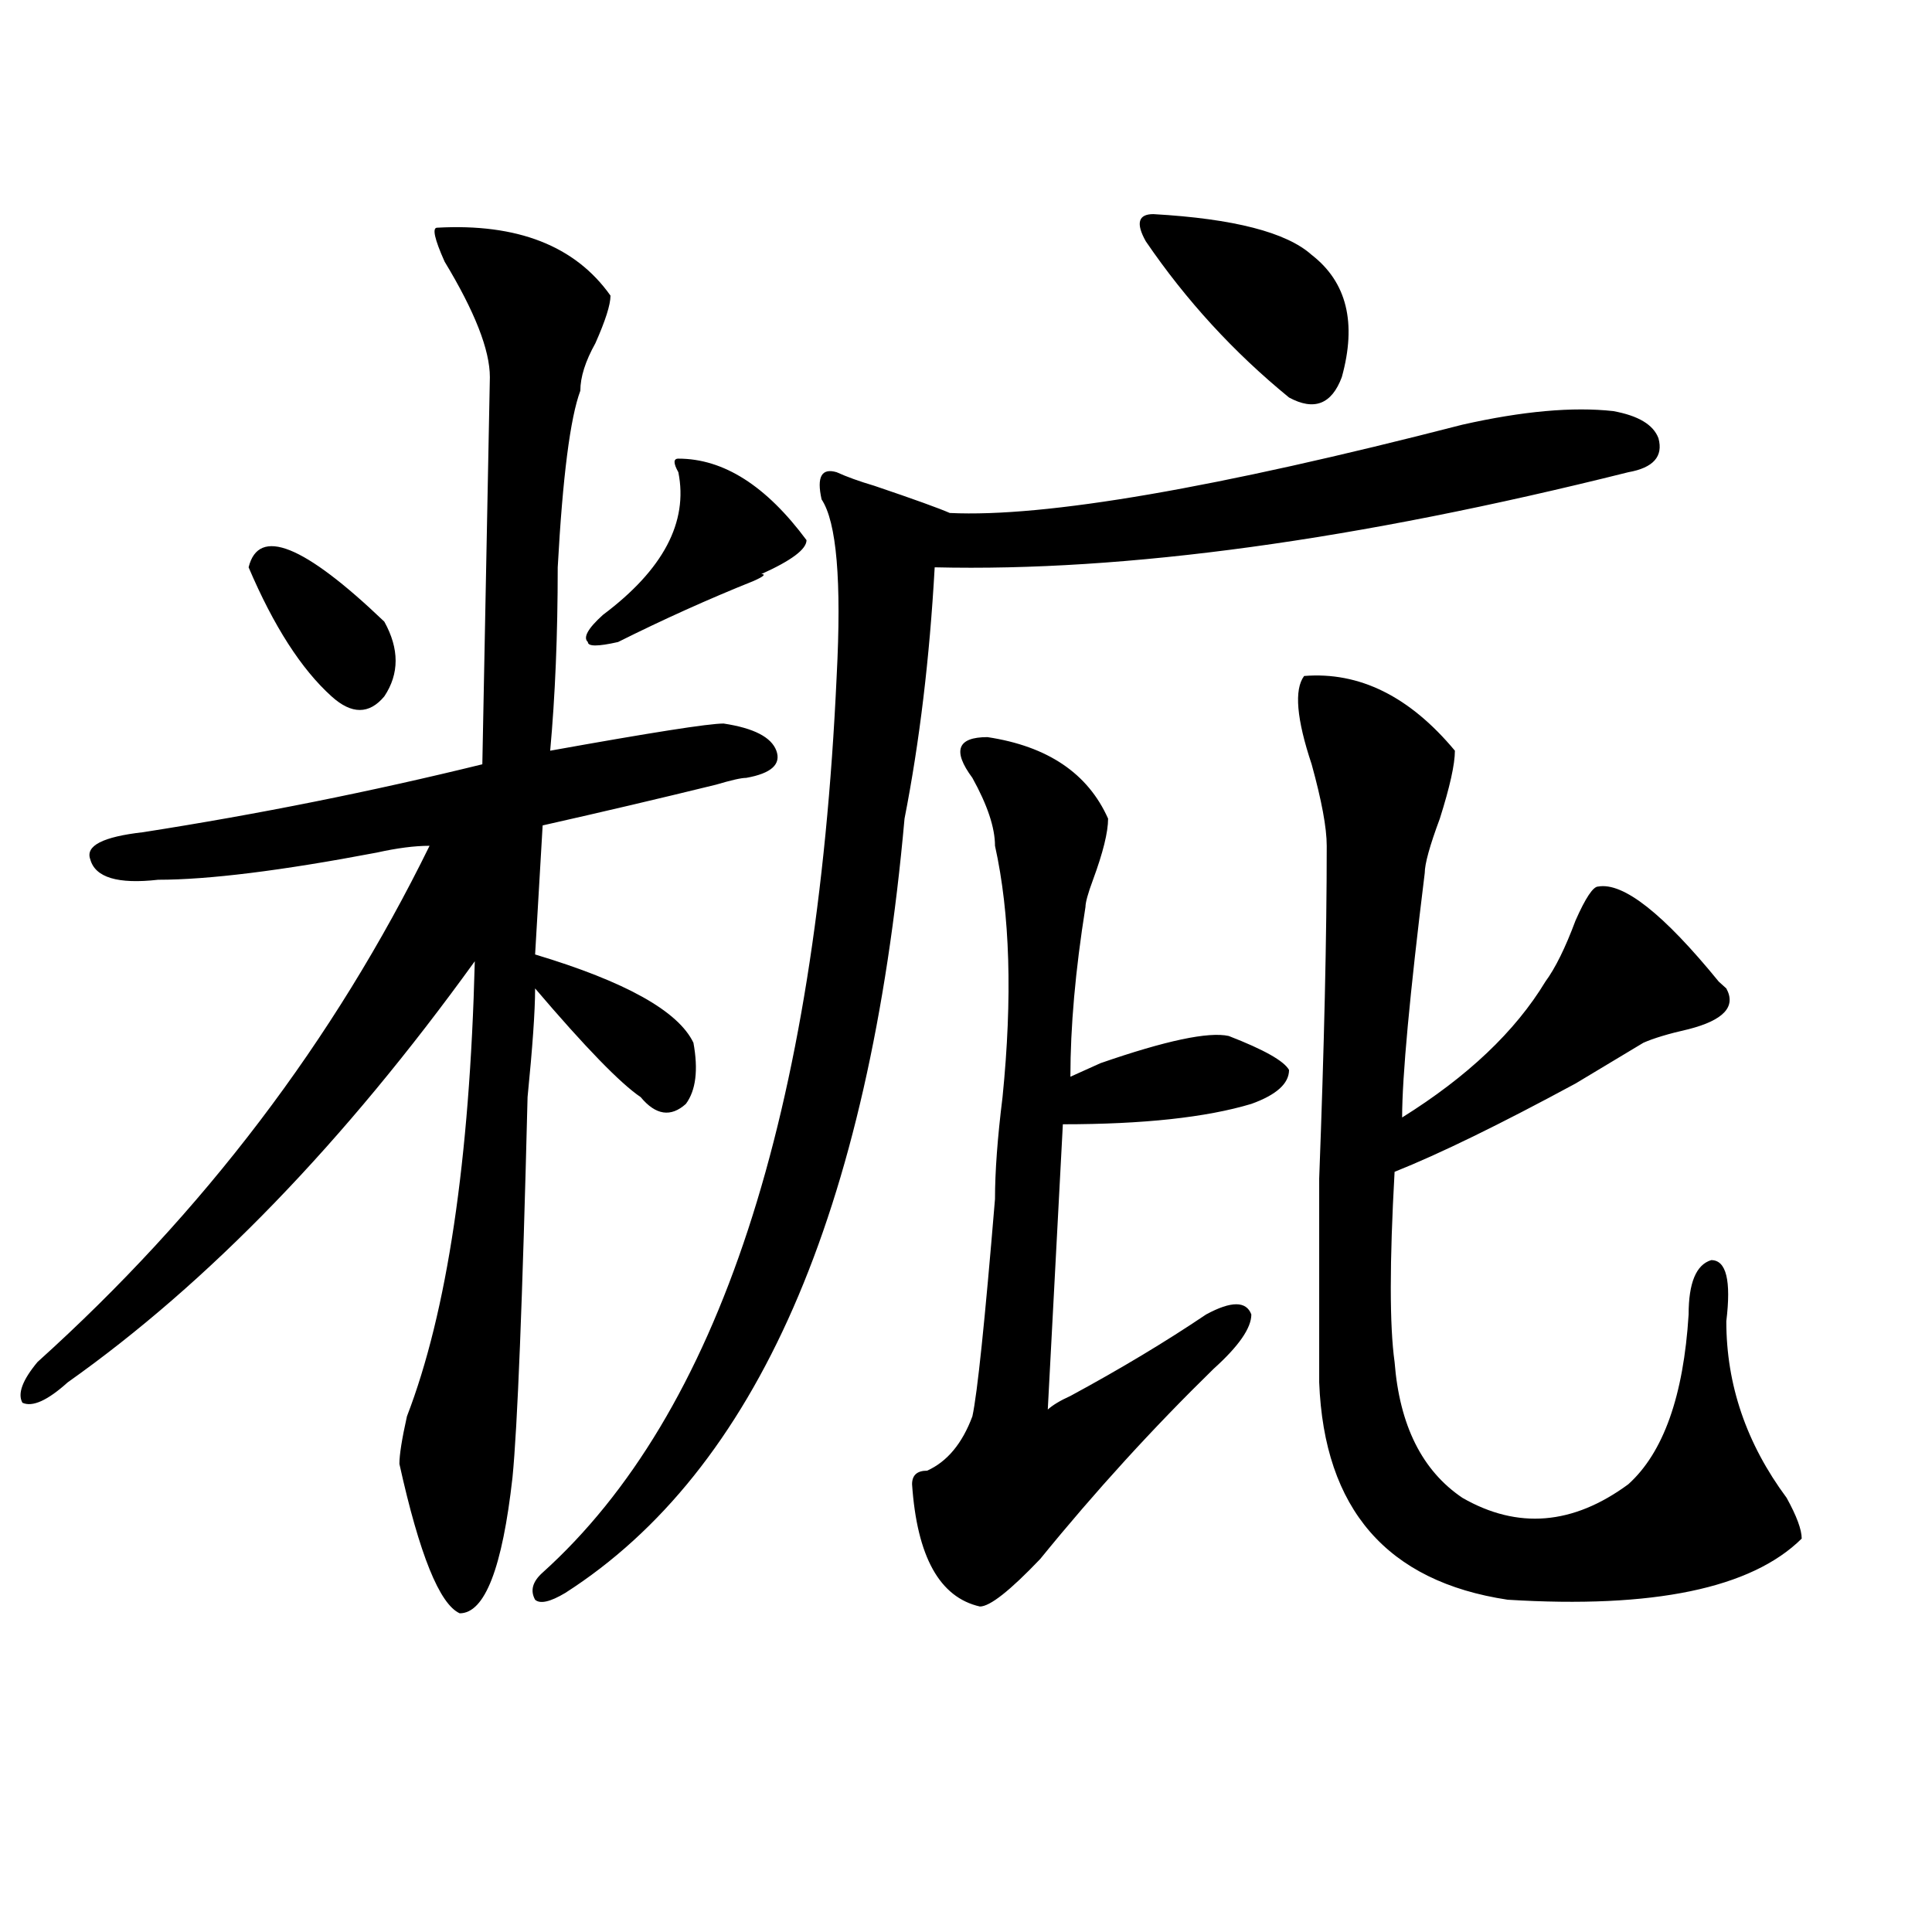 <?xml version="1.0" encoding="utf-8"?>
<!-- Generator: Adobe Illustrator 16.0.0, SVG Export Plug-In . SVG Version: 6.00 Build 0)  -->
<!DOCTYPE svg PUBLIC "-//W3C//DTD SVG 1.1//EN" "http://www.w3.org/Graphics/SVG/1.1/DTD/svg11.dtd">
<svg version="1.1" id="图层_1" xmlns="http://www.w3.org/2000/svg" xmlns:xlink="http://www.w3.org/1999/xlink" x="0px" y="0px"
	 width="1000px" height="1000px" viewBox="0 0 1000 1000" enable-background="new 0 0 1000 1000" xml:space="preserve">
<path d="M226.238,117.859c41.585-2.308,71.522,9.394,89.754,35.156c0,4.724-2.622,12.909-7.805,24.609
	c-5.243,9.394-7.805,17.578-7.805,24.609c-5.243,14.063-9.146,44.55-11.707,91.406c0,35.156-1.341,66.797-3.902,94.922
	c52.011-9.339,81.949-14.063,89.754-14.063c15.609,2.362,24.694,7.031,27.316,14.063c2.562,7.031-2.622,11.755-15.609,14.063
	c-2.622,0-7.805,1.208-15.609,3.516c-28.657,7.031-58.535,14.063-89.754,21.094l-3.902,66.797
	c46.828,14.063,74.145,29.333,81.949,45.703c2.562,14.063,1.28,24.609-3.902,31.641c-7.805,7.031-15.609,5.878-23.414-3.516
	c-10.427-7.031-28.657-25.763-54.633-56.25c0,11.755-1.341,30.487-3.902,56.25c-2.622,105.469-5.243,171.112-7.805,196.875
	c-5.243,46.856-14.329,70.313-27.316,70.313c-10.427-4.725-20.853-30.433-31.219-77.344c0-4.669,1.28-12.854,3.902-24.609
	c20.792-53.888,32.499-132.386,35.121-235.547c-67.681,93.769-137.923,166.442-210.727,217.969
	c-10.427,9.394-18.231,12.909-23.414,10.547c-2.622-4.669,0-11.7,7.805-21.094c85.852-77.344,153.472-166.388,202.922-267.188
	c-7.805,0-16.95,1.208-27.316,3.516c-49.45,9.394-87.192,14.063-113.168,14.063c-20.853,2.362-32.56-1.153-35.121-10.547
	c-2.622-7.031,6.464-11.7,27.316-14.063c59.815-9.339,118.351-21.094,175.605-35.156l3.902-200.391
	c0-14.063-7.805-33.948-23.414-59.766C224.897,123.737,223.616,117.859,226.238,117.859z M128.68,293.641
	c5.183-21.094,28.597-11.7,70.242,28.125c7.805,14.063,7.805,26.972,0,38.672c-7.805,9.394-16.95,9.394-27.316,0
	C155.996,346.375,141.667,324.128,128.68,293.641z M756.957,219.813c31.219-7.031,57.194-9.339,78.047-7.031
	c12.987,2.362,20.792,7.031,23.414,14.063c2.562,9.394-2.622,15.271-15.609,17.578c-140.484,35.156-260.177,51.581-359.016,49.219
	c-2.622,46.911-7.805,90.253-15.609,130.078c-18.231,203.906-76.767,337.5-175.605,400.781c-7.805,4.669-13.048,5.822-15.609,3.516
	c-2.622-4.725-1.341-9.394,3.902-14.063c91.034-82.013,141.765-236.7,152.191-464.063c2.562-49.219,0-79.651-7.805-91.406
	c-2.622-11.7,0-16.37,7.805-14.063c5.183,2.362,11.707,4.724,19.512,7.031c20.792,7.031,33.78,11.755,39.023,14.063
	C540.987,267.878,629.46,252.661,756.957,219.813z M351.113,237.391c23.414,0,45.487,14.063,66.34,42.188
	c0,4.724-7.805,10.547-23.414,17.578c2.562,0,1.28,1.208-3.902,3.516c-23.414,9.394-46.828,19.94-70.242,31.641
	c-10.427,2.362-15.609,2.362-15.609,0c-2.622-2.308,0-7.031,7.805-14.063c31.219-23.401,44.206-48.011,39.023-73.828
	C348.491,239.753,348.491,237.391,351.113,237.391z M511.109,381.531c31.219,4.724,52.011,18.786,62.438,42.188
	c0,7.031-2.622,17.578-7.805,31.641c-2.622,7.031-3.902,11.755-3.902,14.063c-5.243,32.849-7.805,62.128-7.805,87.891
	c5.183-2.308,10.366-4.669,15.609-7.031c33.78-11.7,55.913-16.37,66.34-14.063c18.171,7.031,28.597,12.909,31.219,17.578
	c0,7.031-6.524,12.909-19.512,17.578c-23.414,7.031-55.974,10.547-97.559,10.547l-7.805,147.656
	c2.562-2.308,6.464-4.669,11.707-7.031c25.976-14.063,49.39-28.125,70.242-42.188c12.987-7.031,20.792-7.031,23.414,0
	c0,7.031-6.524,16.425-19.512,28.125c-31.219,30.487-61.157,63.281-89.754,98.438c-15.609,16.369-26.036,24.609-31.219,24.609
	c-20.853-4.725-32.56-25.763-35.121-63.281c0-4.669,2.562-7.031,7.805-7.031c10.366-4.669,18.171-14.063,23.414-28.125
	c2.562-11.7,6.464-49.219,11.707-112.5c0-14.063,1.28-31.641,3.902-52.734c5.183-51.526,3.902-94.922-3.902-130.078
	c0-9.339-3.902-21.094-11.707-35.156C492.878,388.563,495.5,381.531,511.109,381.531z M596.961,110.828
	c41.585,2.362,68.901,9.394,81.949,21.094c18.171,14.063,23.414,35.156,15.609,63.281c-5.243,14.063-14.329,17.578-27.316,10.547
	c-28.657-23.401-53.353-50.372-74.145-80.859C587.815,115.552,589.156,110.828,596.961,110.828z M675.008,349.891
	c28.597-2.308,54.633,10.547,78.047,38.672c0,7.031-2.622,18.786-7.805,35.156c-5.243,14.063-7.805,23.456-7.805,28.125
	c-7.805,63.281-11.707,105.469-11.707,126.563c33.78-21.094,58.535-44.495,74.145-70.313c5.183-7.031,10.366-17.578,15.609-31.641
	c5.183-11.7,9.085-17.578,11.707-17.578c12.987-2.308,33.78,14.063,62.438,49.219l3.902,3.516
	c5.183,9.394-1.341,16.425-19.512,21.094c-10.427,2.362-18.231,4.724-23.414,7.031c-7.805,4.724-19.512,11.755-35.121,21.094
	c-39.023,21.094-70.242,36.364-93.656,45.703c-2.622,46.911-2.622,79.706,0,98.438c2.562,32.849,14.269,56.25,35.121,70.313
	c28.597,16.425,57.194,14.063,85.852-7.031c18.171-16.37,28.597-45.703,31.219-87.891c0-16.37,3.902-25.763,11.707-28.125
	c7.805,0,10.366,10.547,7.805,31.641c0,32.849,10.366,63.281,31.219,91.406c5.183,9.394,7.805,16.425,7.805,21.094
	c-26.036,25.763-76.767,36.31-152.191,31.641c-62.438-9.394-94.997-46.856-97.559-112.5c0-23.401,0-58.558,0-105.469
	c2.562-67.95,3.902-125.354,3.902-172.266c0-9.339-2.622-23.401-7.805-42.188C671.105,372.192,669.765,356.922,675.008,349.891z"/>
</svg>
